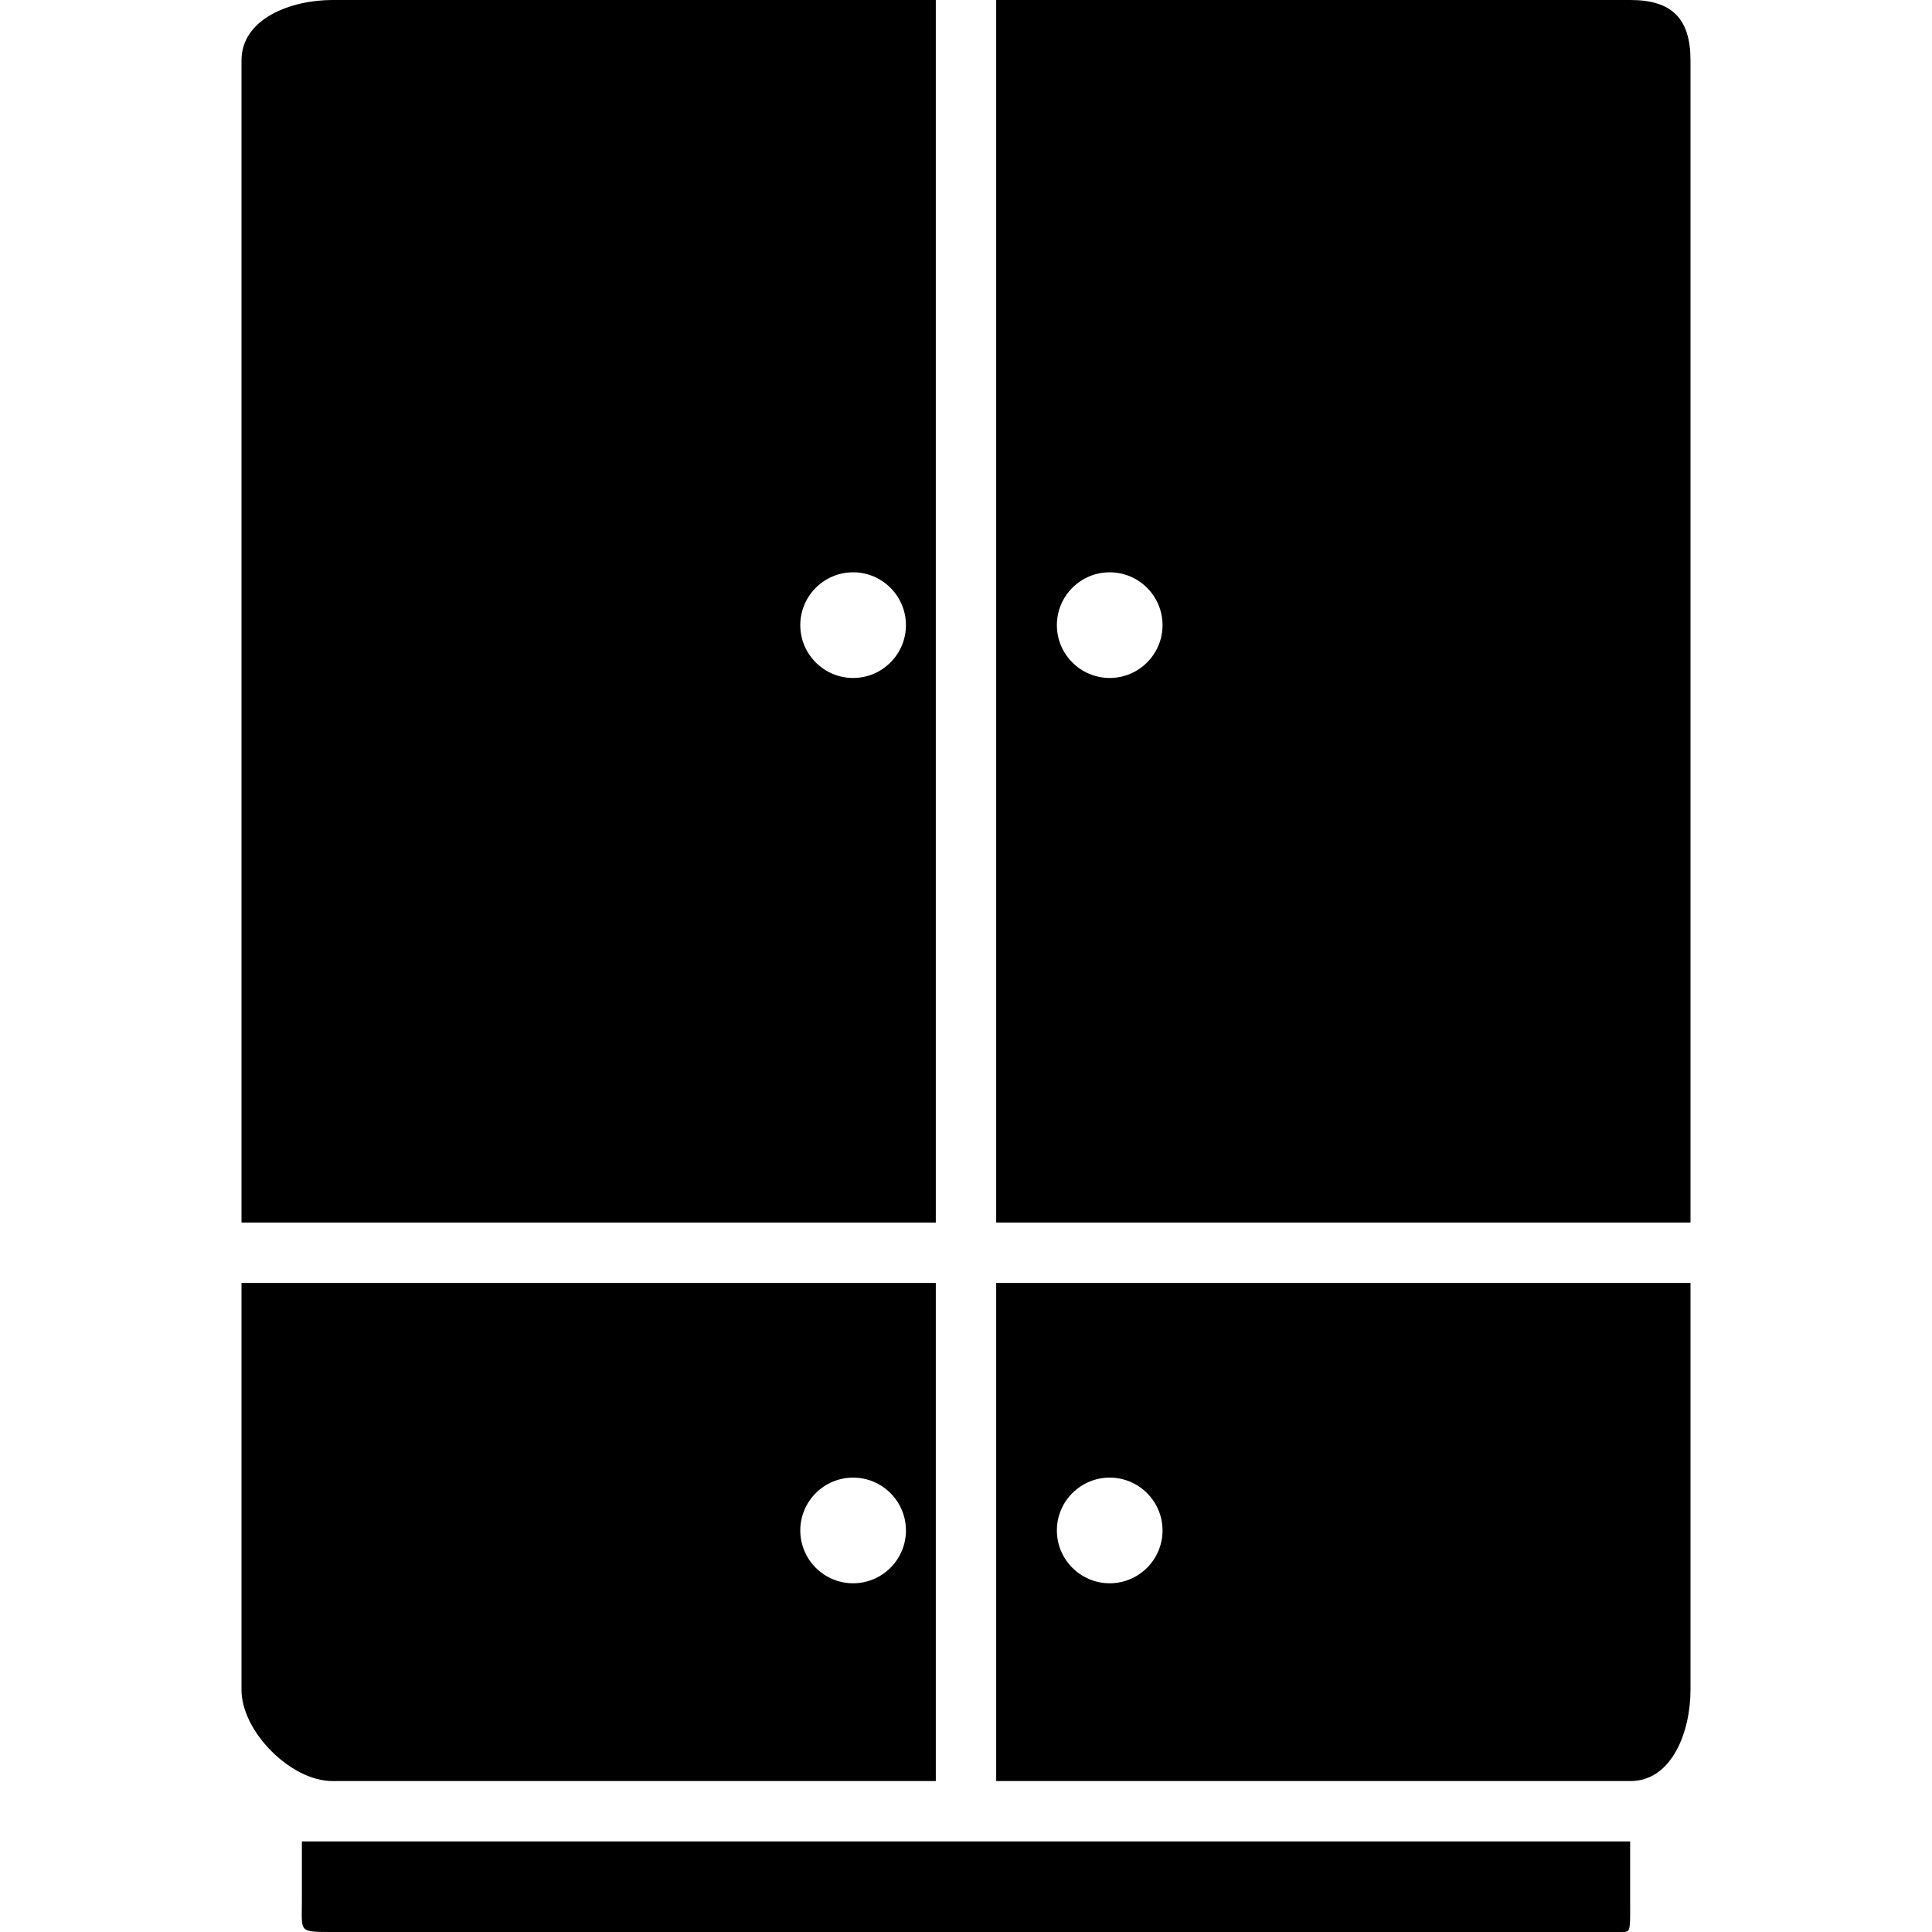 <?xml version="1.0" encoding="iso-8859-1"?>
<!-- Uploaded to: SVG Repo, www.svgrepo.com, Generator: SVG Repo Mixer Tools -->
<svg fill="#000000" height="800px" width="800px" version="1.1" id="Layer_1" xmlns="http://www.w3.org/2000/svg" xmlns:xlink="http://www.w3.org/1999/xlink" 
	 viewBox="0 0 512 512" xml:space="preserve">
<g>
	<g>
		<path d="M88.084,0C77.056,0,64,4.972,64,16v308h184V0H88.084z M226.084,179.668c-7.72,0-14-6.28-14-14c0-7.72,6.28-14,14-14
			c7.72,0,14,6.28,14,14C240.084,173.388,233.804,179.668,226.084,179.668z"/>
	</g>
</g>
<g>
	<g>
		<path d="M432.084,0H264v324h184V16C448,4.972,443.112,0,432.084,0z M294.084,179.668c-7.72,0-14-6.28-14-14c0-7.72,6.28-14,14-14
			c7.72,0,14,6.28,14,14C308.084,173.388,301.804,179.668,294.084,179.668z"/>
	</g>
</g>
<g>
	<g>
		<path d="M64,340v107.832C64,458.856,77.056,472,88.084,472H248V340H64z M226.084,419.584c-7.72,0-14-6.28-14-14
			c0-7.72,6.28-14,14-14c7.72,0,14,6.28,14,14S233.804,419.584,226.084,419.584z"/>
	</g>
</g>
<g>
	<g>
		<path d="M264,340v132h168.084C443.112,472,448,458.86,448,447.832V340H264z M294.084,419.584c-7.72,0-14-6.28-14-14
			c0-7.72,6.28-14,14-14c7.72,0,14,6.28,14,14S301.804,419.584,294.084,419.584z"/>
	</g>
</g>
<g>
	<g>
		<path d="M432.004,504v-16H80v16c0,8-1,8,8.084,8h341.752C432.044,512,432.044,512,432.004,504z"/>
	</g>
</g>
</svg>